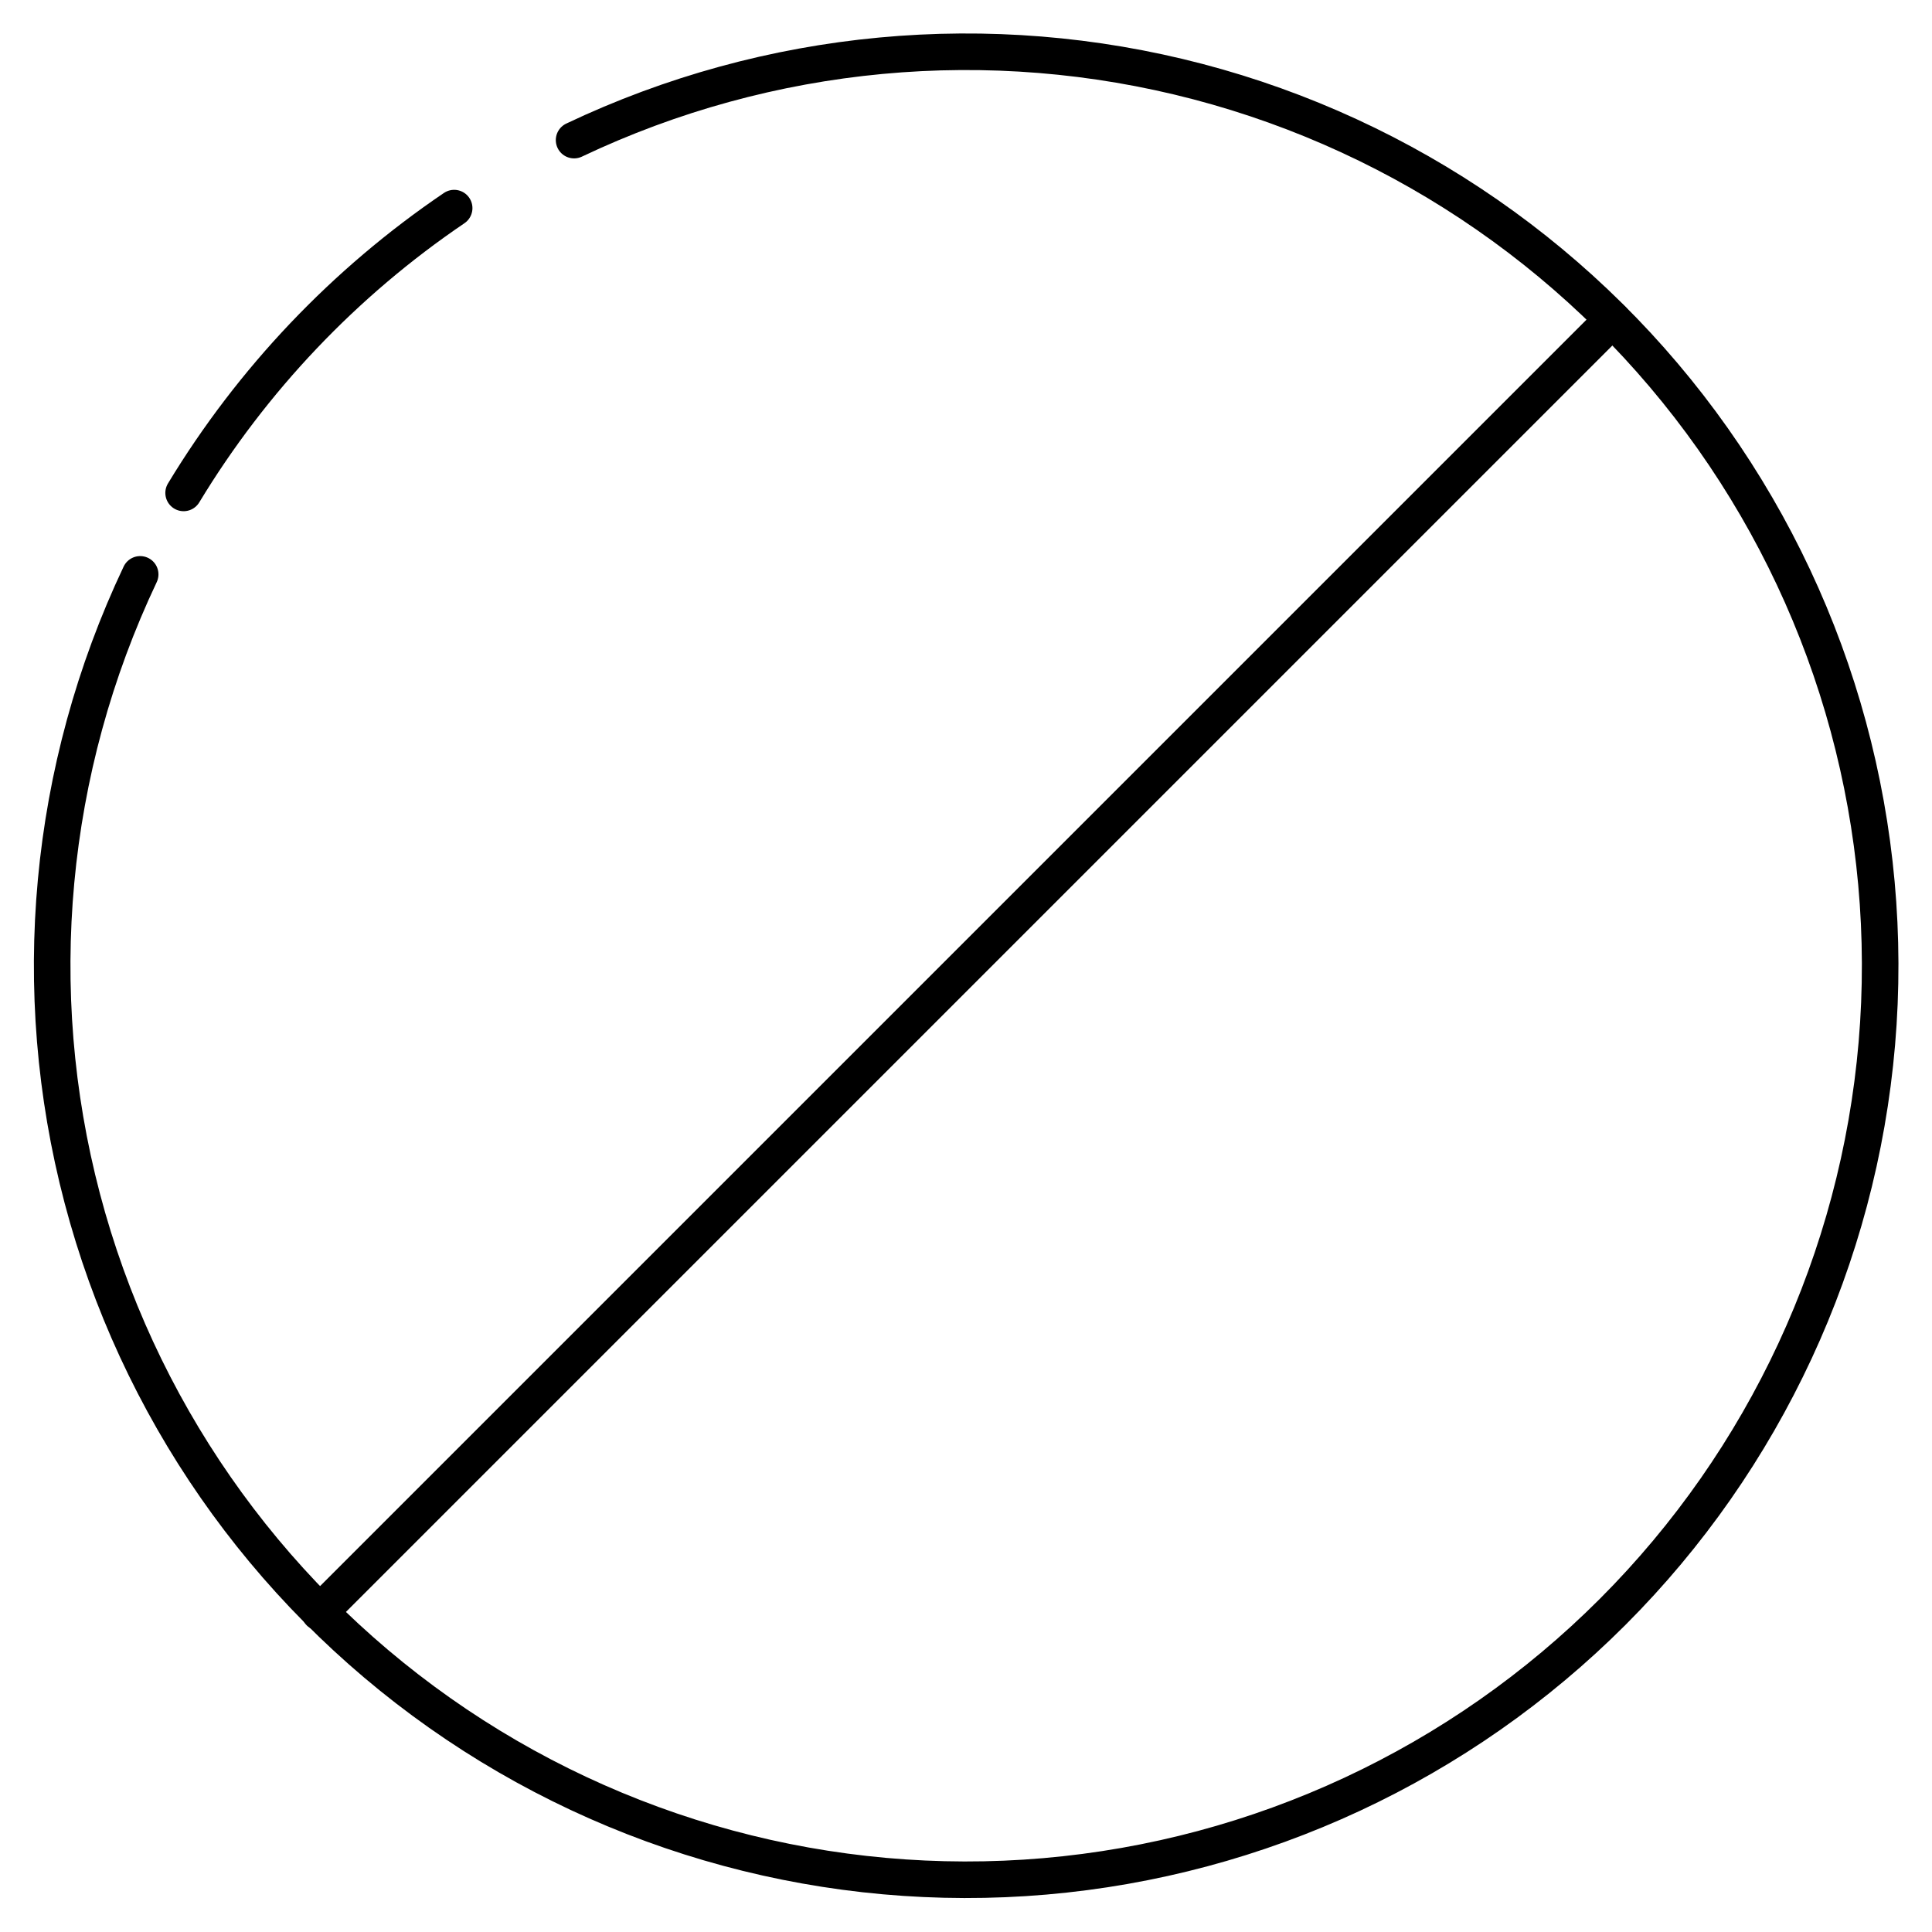 <?xml version="1.0" encoding="UTF-8"?>
<!-- The Best Svg Icon site in the world: iconSvg.co, Visit us! https://iconsvg.co -->
<svg width="800px" height="800px" version="1.1" viewBox="144 144 512 512" xmlns="http://www.w3.org/2000/svg">
 <g fill="none" stroke="#000000" stroke-linecap="round" stroke-linejoin="round">
  <path transform="matrix(9.689 0 0 9.689 148.09 148.09)" d="m4.6 13.06c1.876-3.1 4.401-5.757 7.4-7.79"/>
  <path transform="matrix(9.689 0 0 9.689 148.09 148.09)" d="m15.28 3.41c5.322-2.527 11.366-3.093 17.065-1.599 5.699 1.495 10.687 4.954 14.084 9.767 3.397 4.814 4.985 10.673 4.484 16.542-0.502 5.87-3.06 11.375-7.224 15.543-4.164 4.168-9.667 6.731-15.536 7.237-5.87 0.506-11.73-1.077-16.546-4.47-4.816-3.393-8.28-8.378-9.779-14.076-1.499-5.697-0.939-11.742 1.584-17.066"/>
  <path transform="matrix(9.689 0 0 9.689 148.09 148.09)" d="m8.32 43.68 35.36-35.36"/>
 </g>
</svg>